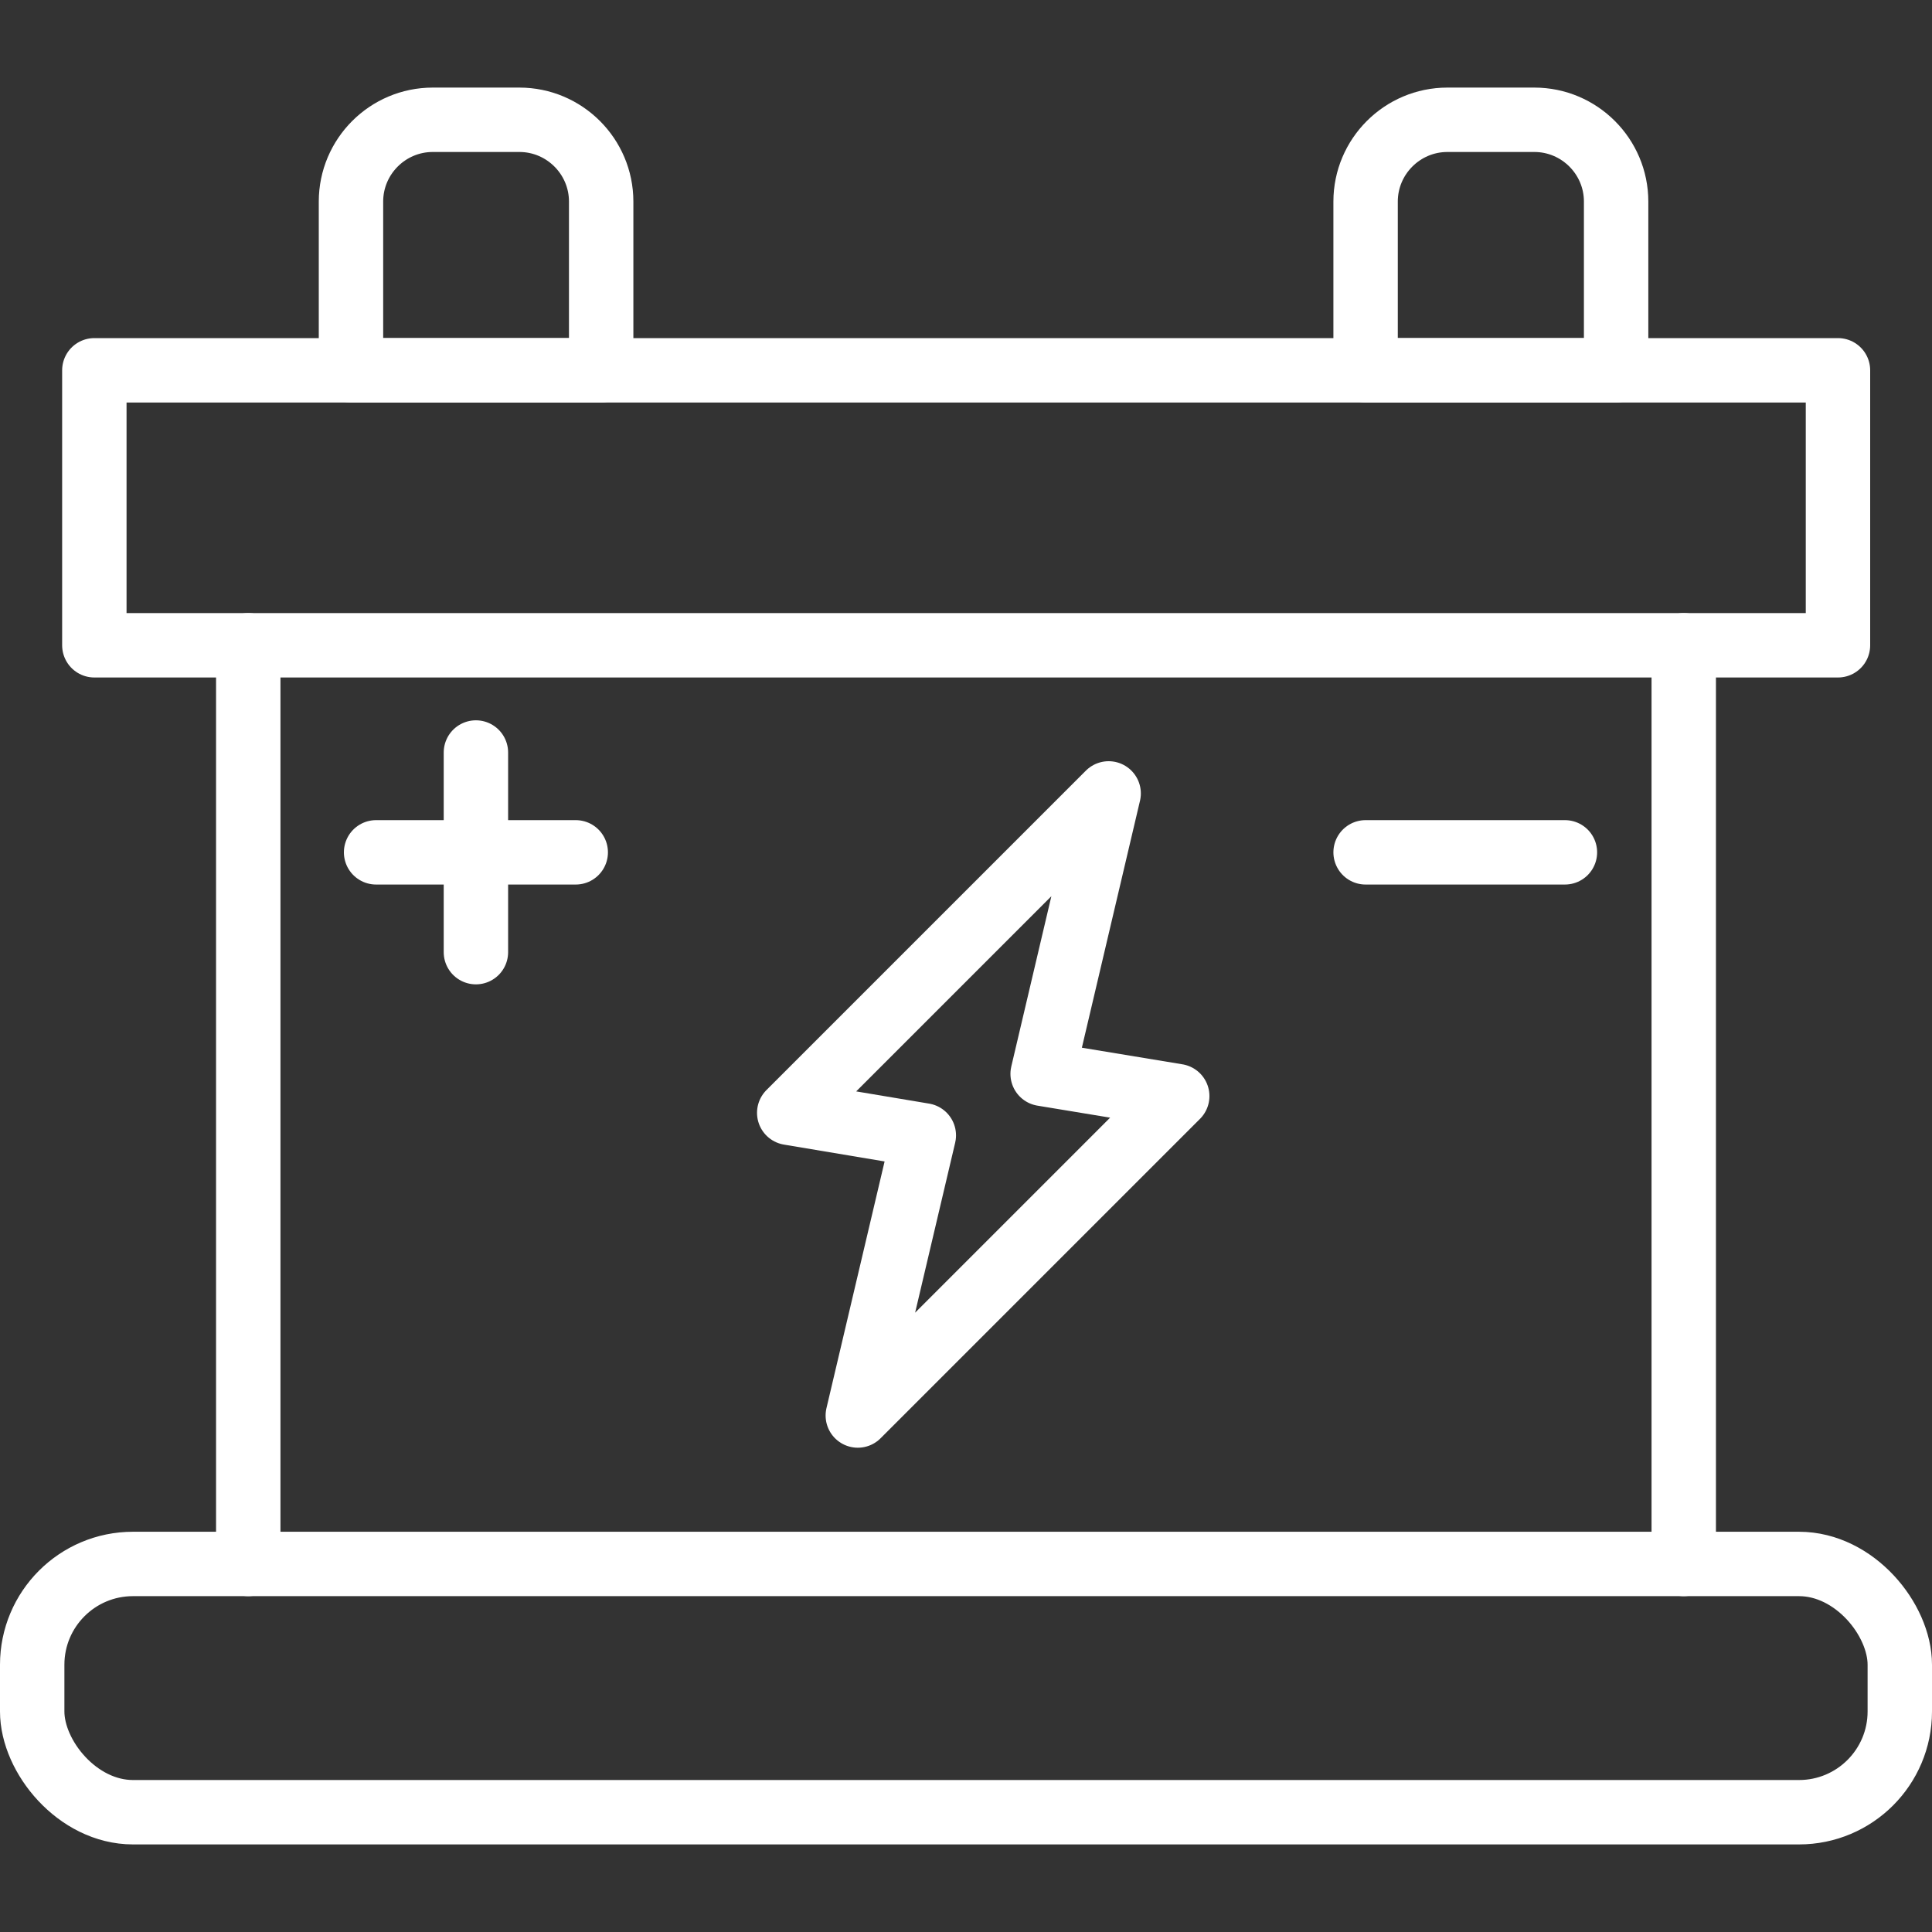 <?xml version="1.0" encoding="UTF-8"?>
<svg id="Layer_2" data-name="Layer 2" xmlns="http://www.w3.org/2000/svg" xmlns:xlink="http://www.w3.org/1999/xlink" viewBox="0 0 60 60">
  <rect x="0" y="0" width="60" height="60" fill="#333333" stroke="none"/>
  <defs>
    <style>
      .cls-1, .cls-2, .cls-3 {
        fill: none;
      }

      .cls-2 {
        stroke: #fff;
        stroke-linecap: round;
        stroke-linejoin: round;
        stroke-width: 2px;
      }

      .cls-3 {
        clip-path: url(#clippath);
      }
    </style>
    <clipPath id="clippath">
      <rect class="cls-1" width="60" height="60"/>
    </clipPath>
  </defs>
  <g id="Layer_1-2" data-name="Layer 1">
    <g class="cls-3">
      <g>
        <rect class="cls-2" x="2.93" y="11.5" width="54.15" height="8.54"/>
        <rect class="cls-2" x="1" y="48.57" width="58" height="7.71" rx="3.13" ry="3.13"/>
        <line class="cls-2" x1="7.71" y1="48.57" x2="7.71" y2="20.04"/>
        <line class="cls-2" x1="52.29" y1="48.57" x2="52.29" y2="20.04"/>
        <polygon class="cls-2" points="28.69 35.26 26.64 43.96 36.56 34.04 32.38 33.35 34.43 24.64 24.51 34.56 28.69 35.26"/>
        <path class="cls-2" d="m13.43,3.72h2.7c1.4,0,2.54,1.14,2.54,2.54v5.24h-7.77v-5.24c0-1.4,1.14-2.54,2.54-2.54Z"/>
        <path class="cls-2" d="m44.95,3.72h2.7c1.4,0,2.54,1.14,2.54,2.54v5.24h-7.78v-5.24c0-1.4,1.14-2.54,2.54-2.54Z"/>
        <line class="cls-2" x1="14.78" y1="23.37" x2="14.78" y2="29.57"/>
        <line class="cls-2" x1="17.88" y1="26.47" x2="11.68" y2="26.47"/>
        <line class="cls-2" x1="48.6" y1="26.47" x2="42.41" y2="26.47"/>
      </g>
    </g>
  </g>
</svg>
